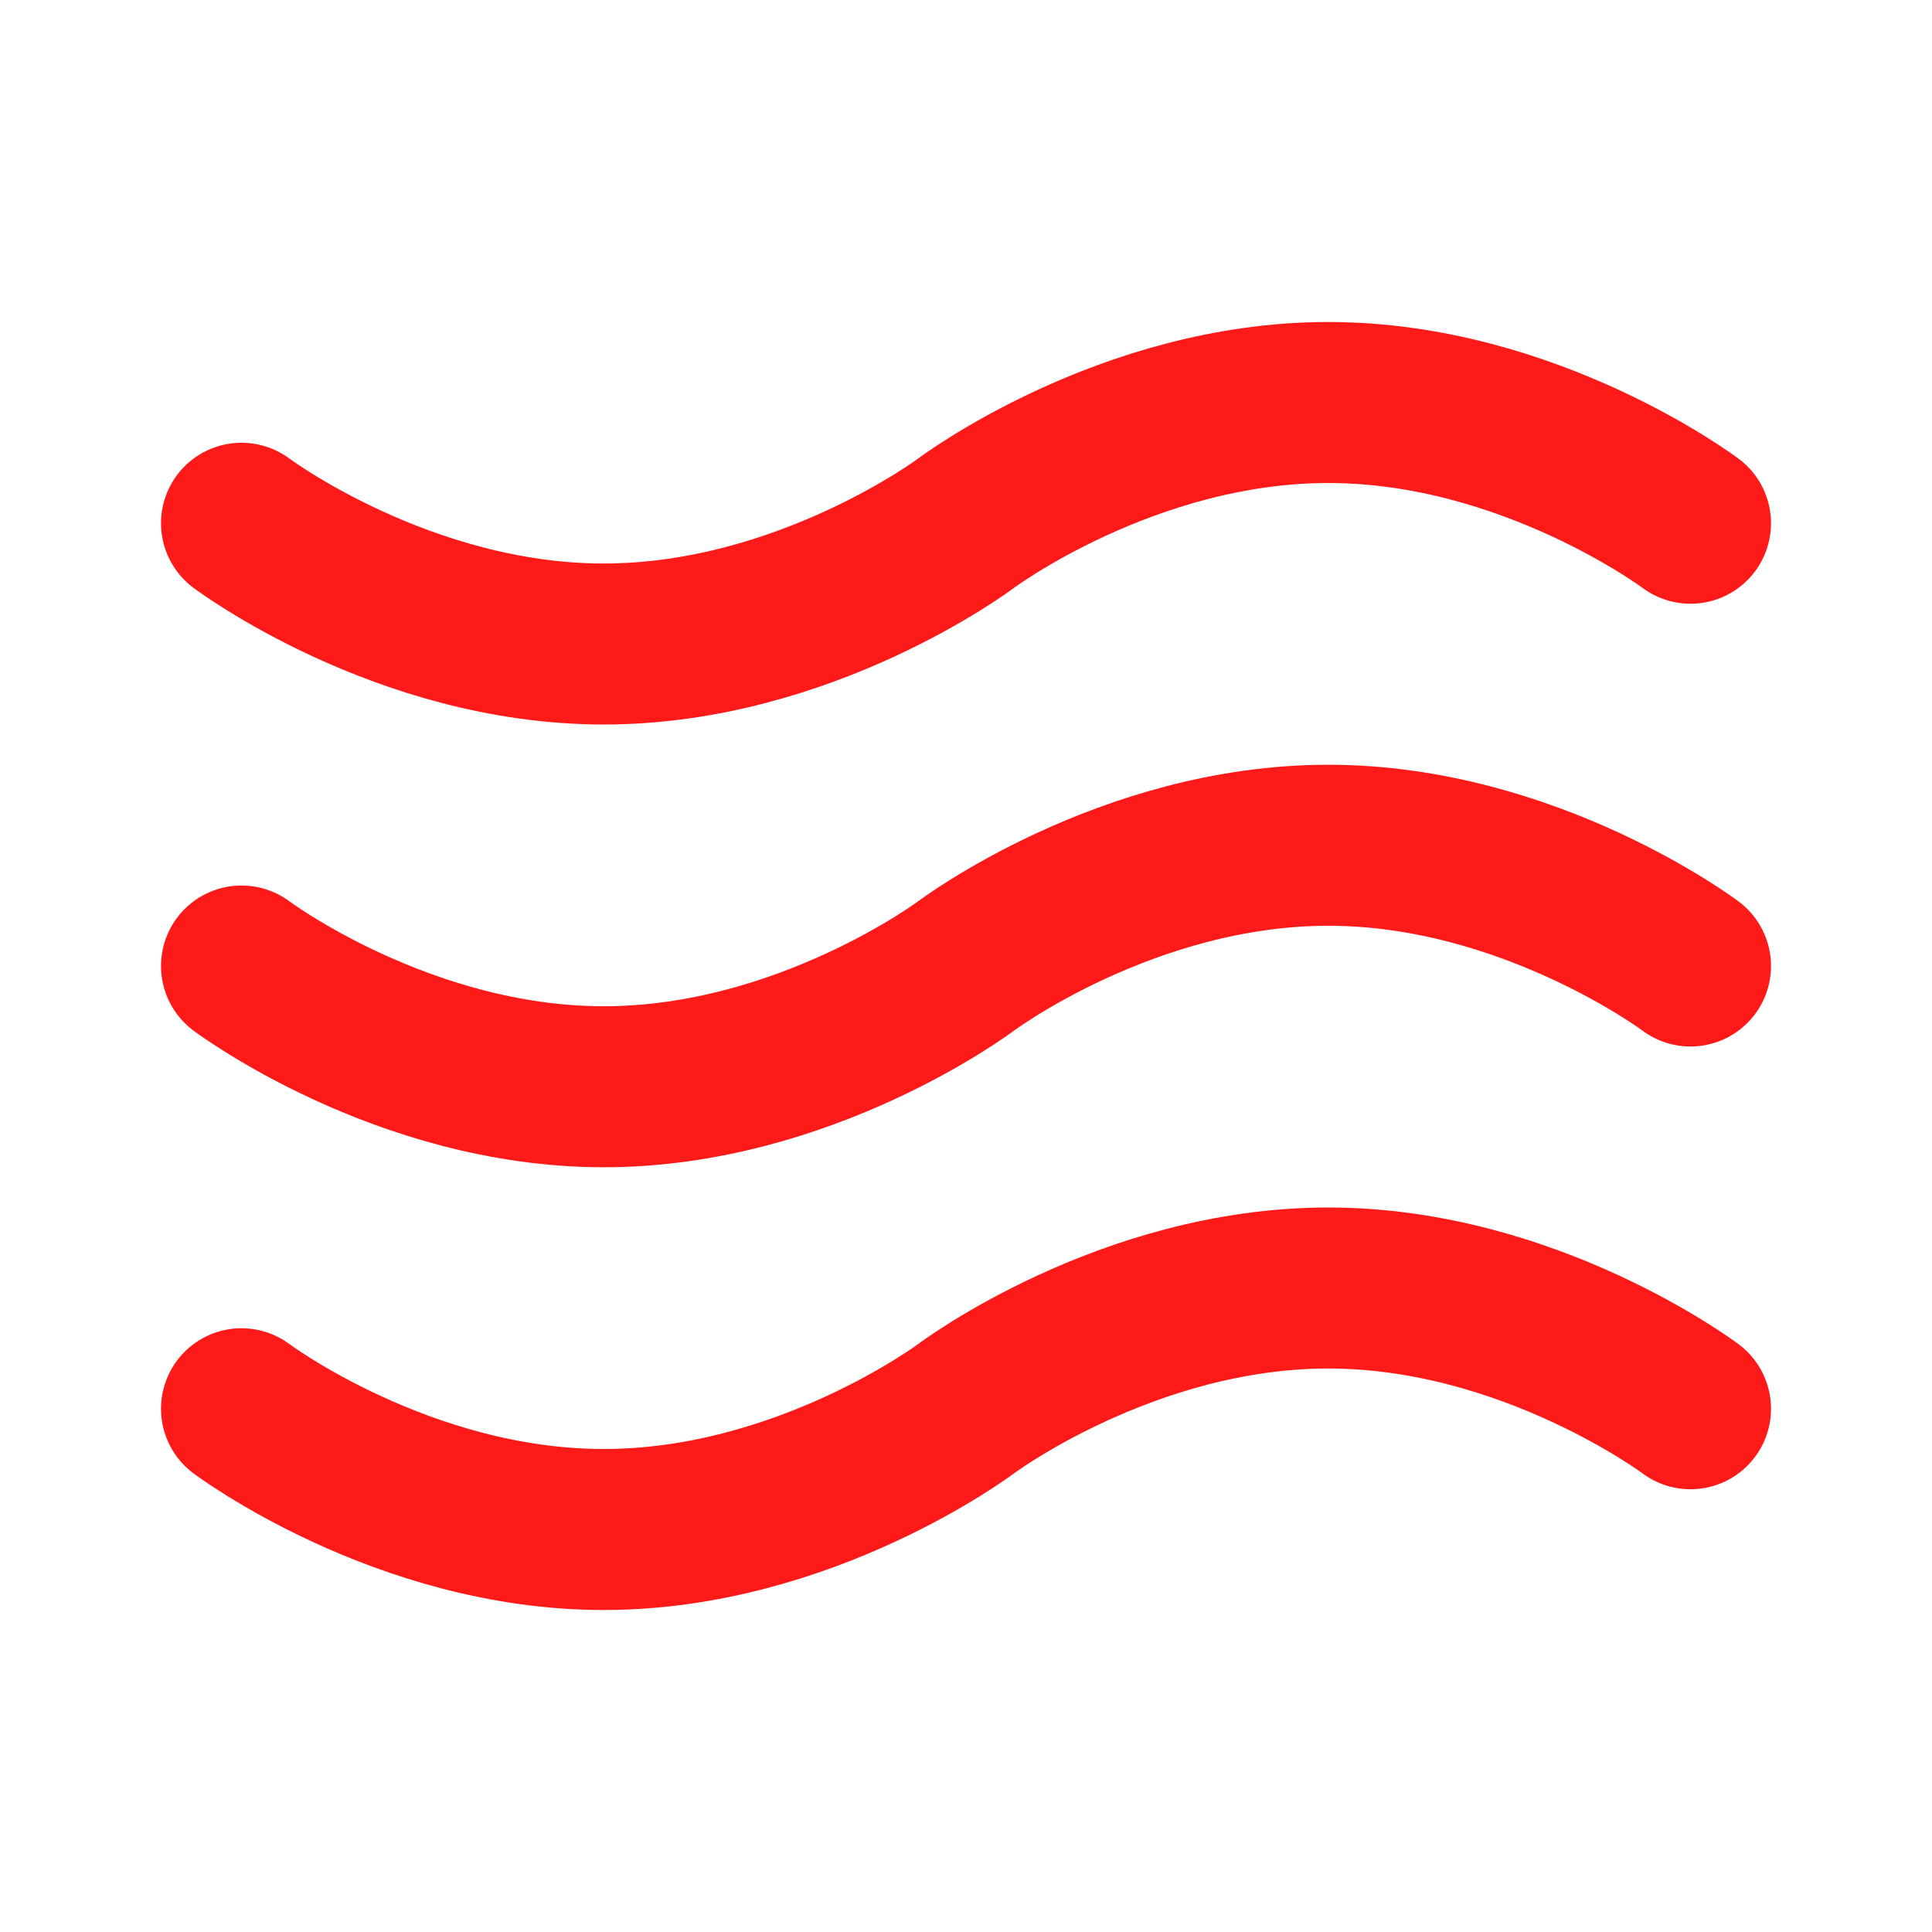 <svg width="24" height="24" viewBox="0 0 24 24" fill="none" xmlns="http://www.w3.org/2000/svg">
<path d="M3 6.5C3 6.5 5 8 7.5 8C10 8 12 6.5 12 6.5C12 6.5 14 5 16.5 5C19 5 21 6.5 21 6.5" stroke="#FF1A1A" stroke-width="2" stroke-linecap="round"/>
<path d="M3 12C3 12 5 13.5 7.5 13.5C10 13.5 12 12 12 12C12 12 14 10.5 16.5 10.5C19 10.5 21 12 21 12" stroke="#FF1A1A" stroke-width="2" stroke-linecap="round"/>
<path d="M3 17.5C3 17.5 5 19 7.5 19C10 19 12 17.5 12 17.5C12 17.5 14 16 16.5 16C19 16 21 17.5 21 17.5" stroke="#FF1A1A" stroke-width="2" stroke-linecap="round"/>
</svg>
